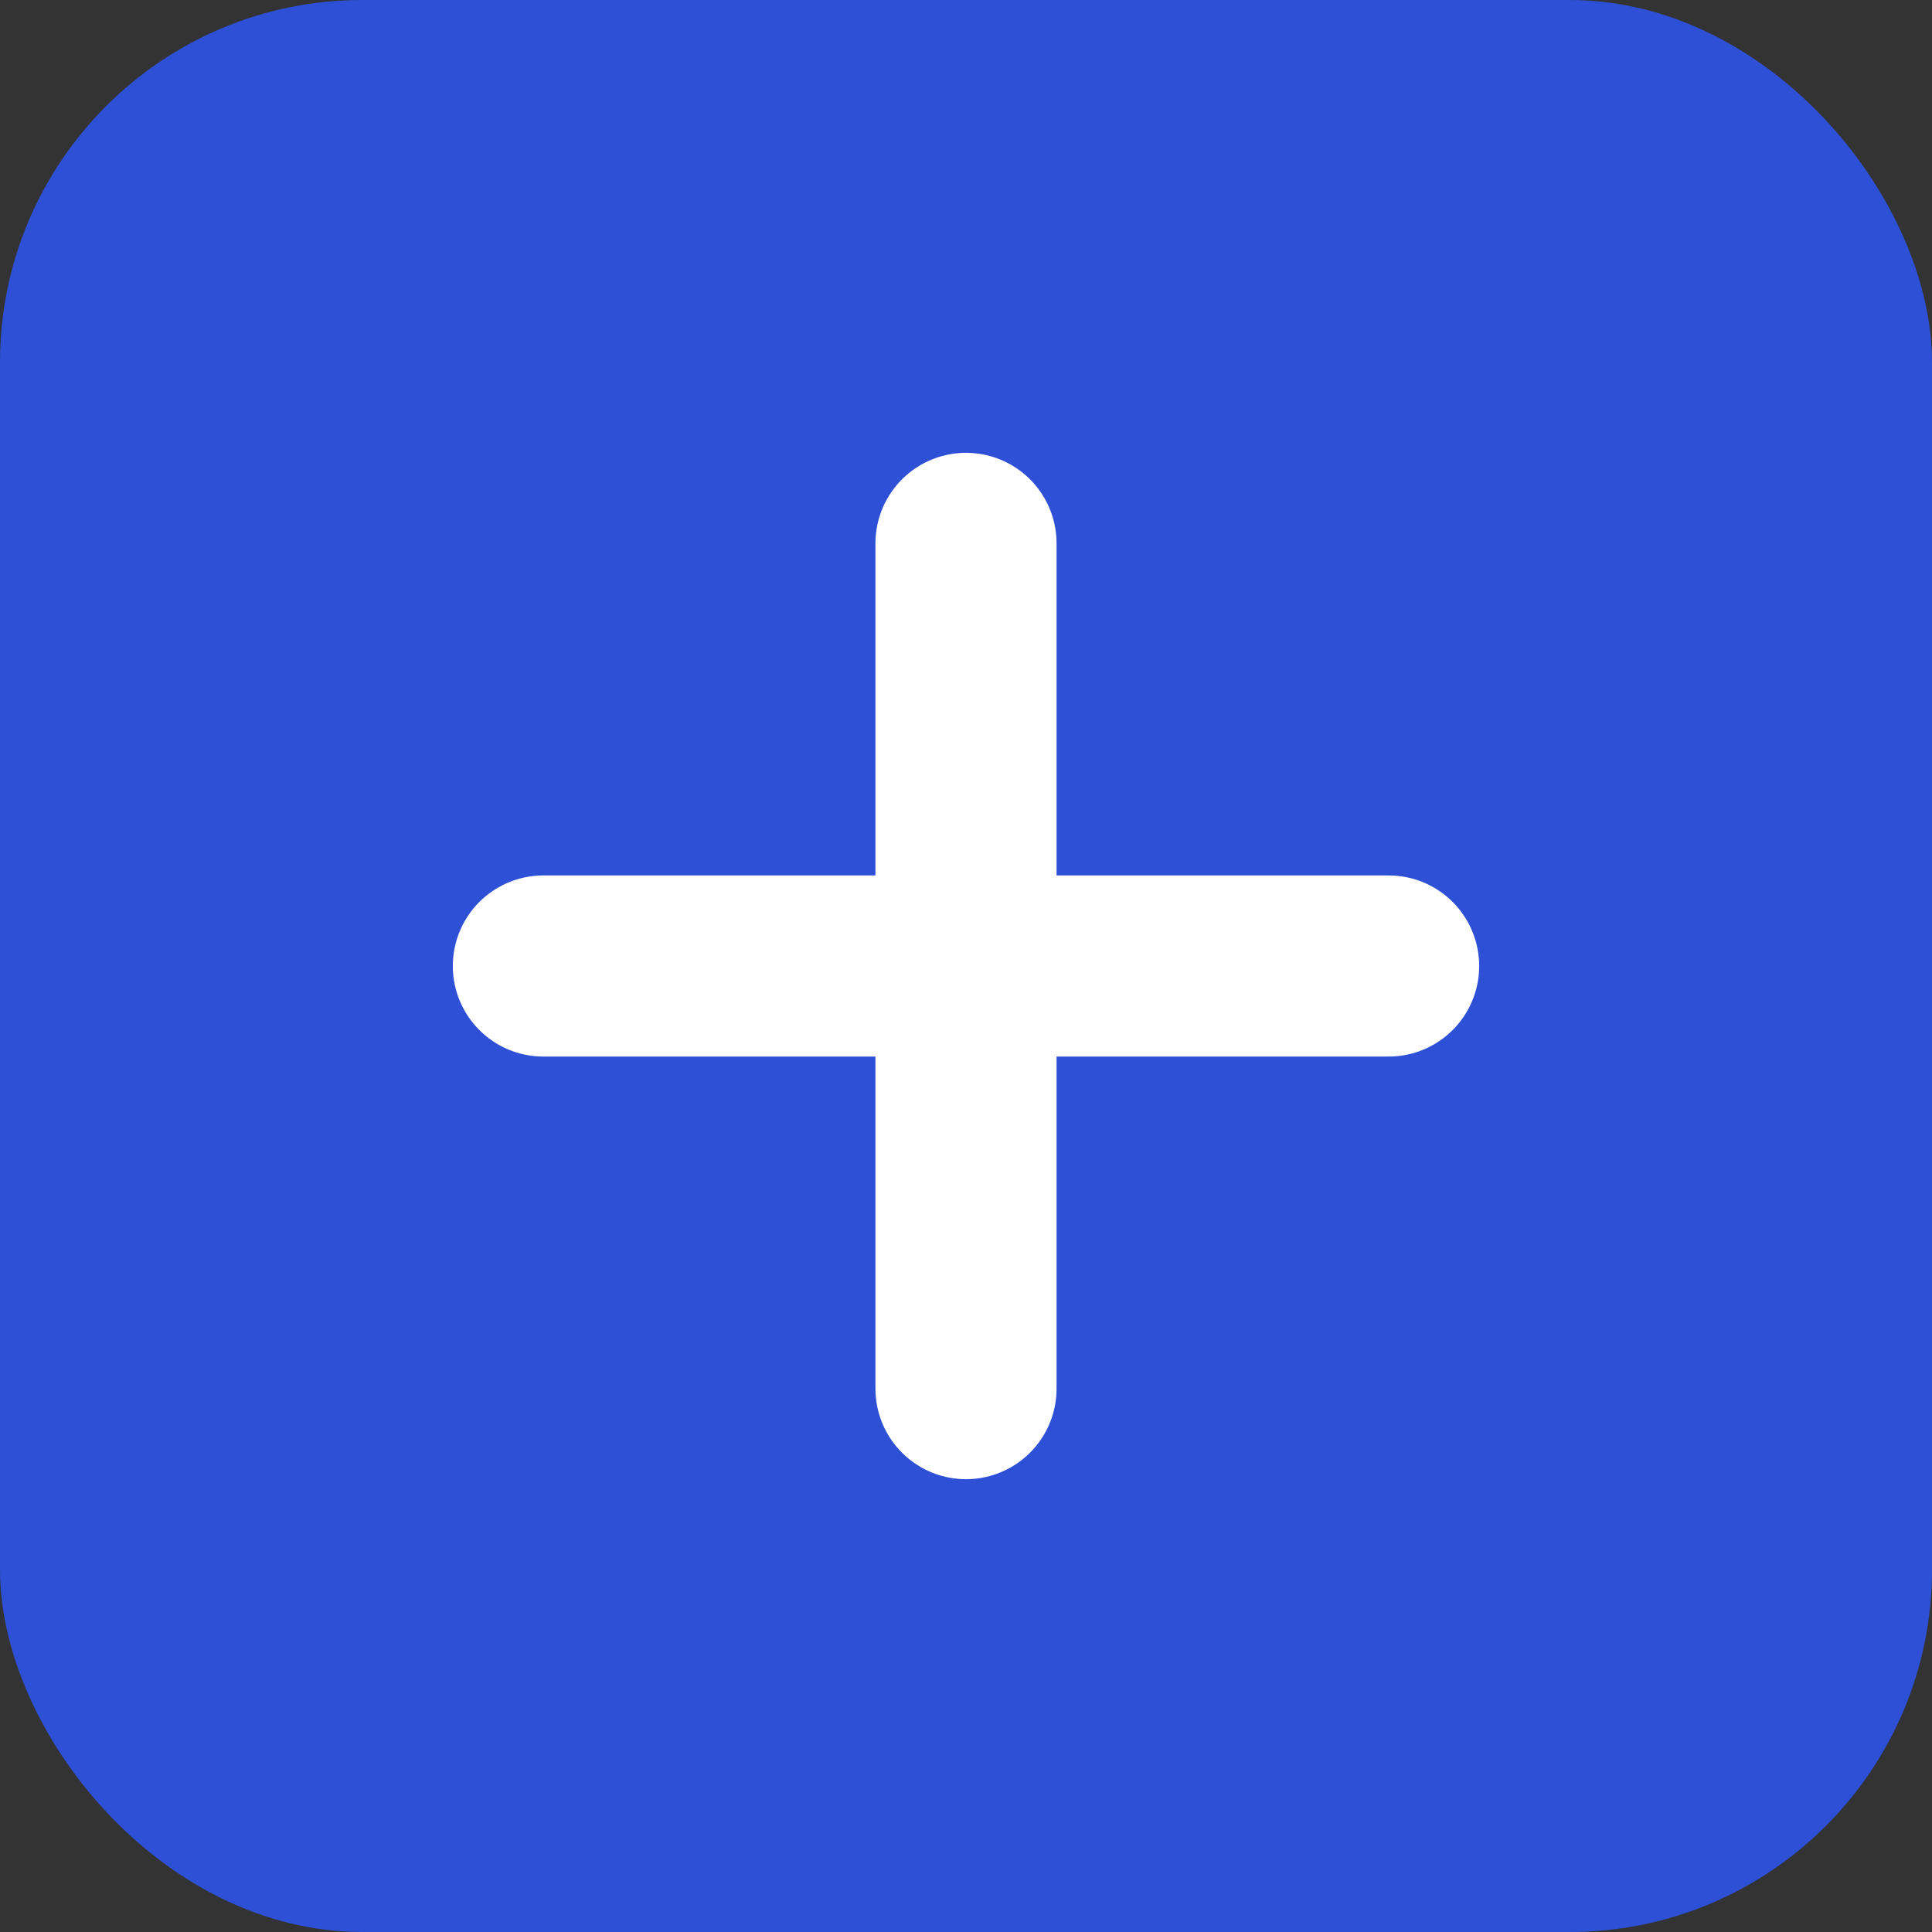 <svg xmlns="http://www.w3.org/2000/svg" width="64" height="64">
  <rect width="100%" height="100%" fill="#333333" stroke="none"/>
  <rect width="64" height="64" rx="12" fill="#2d50d7"/>
  <path d="M18 32h28M32 18v28" stroke="white" stroke-width="6" stroke-linecap="round"/>
</svg>
